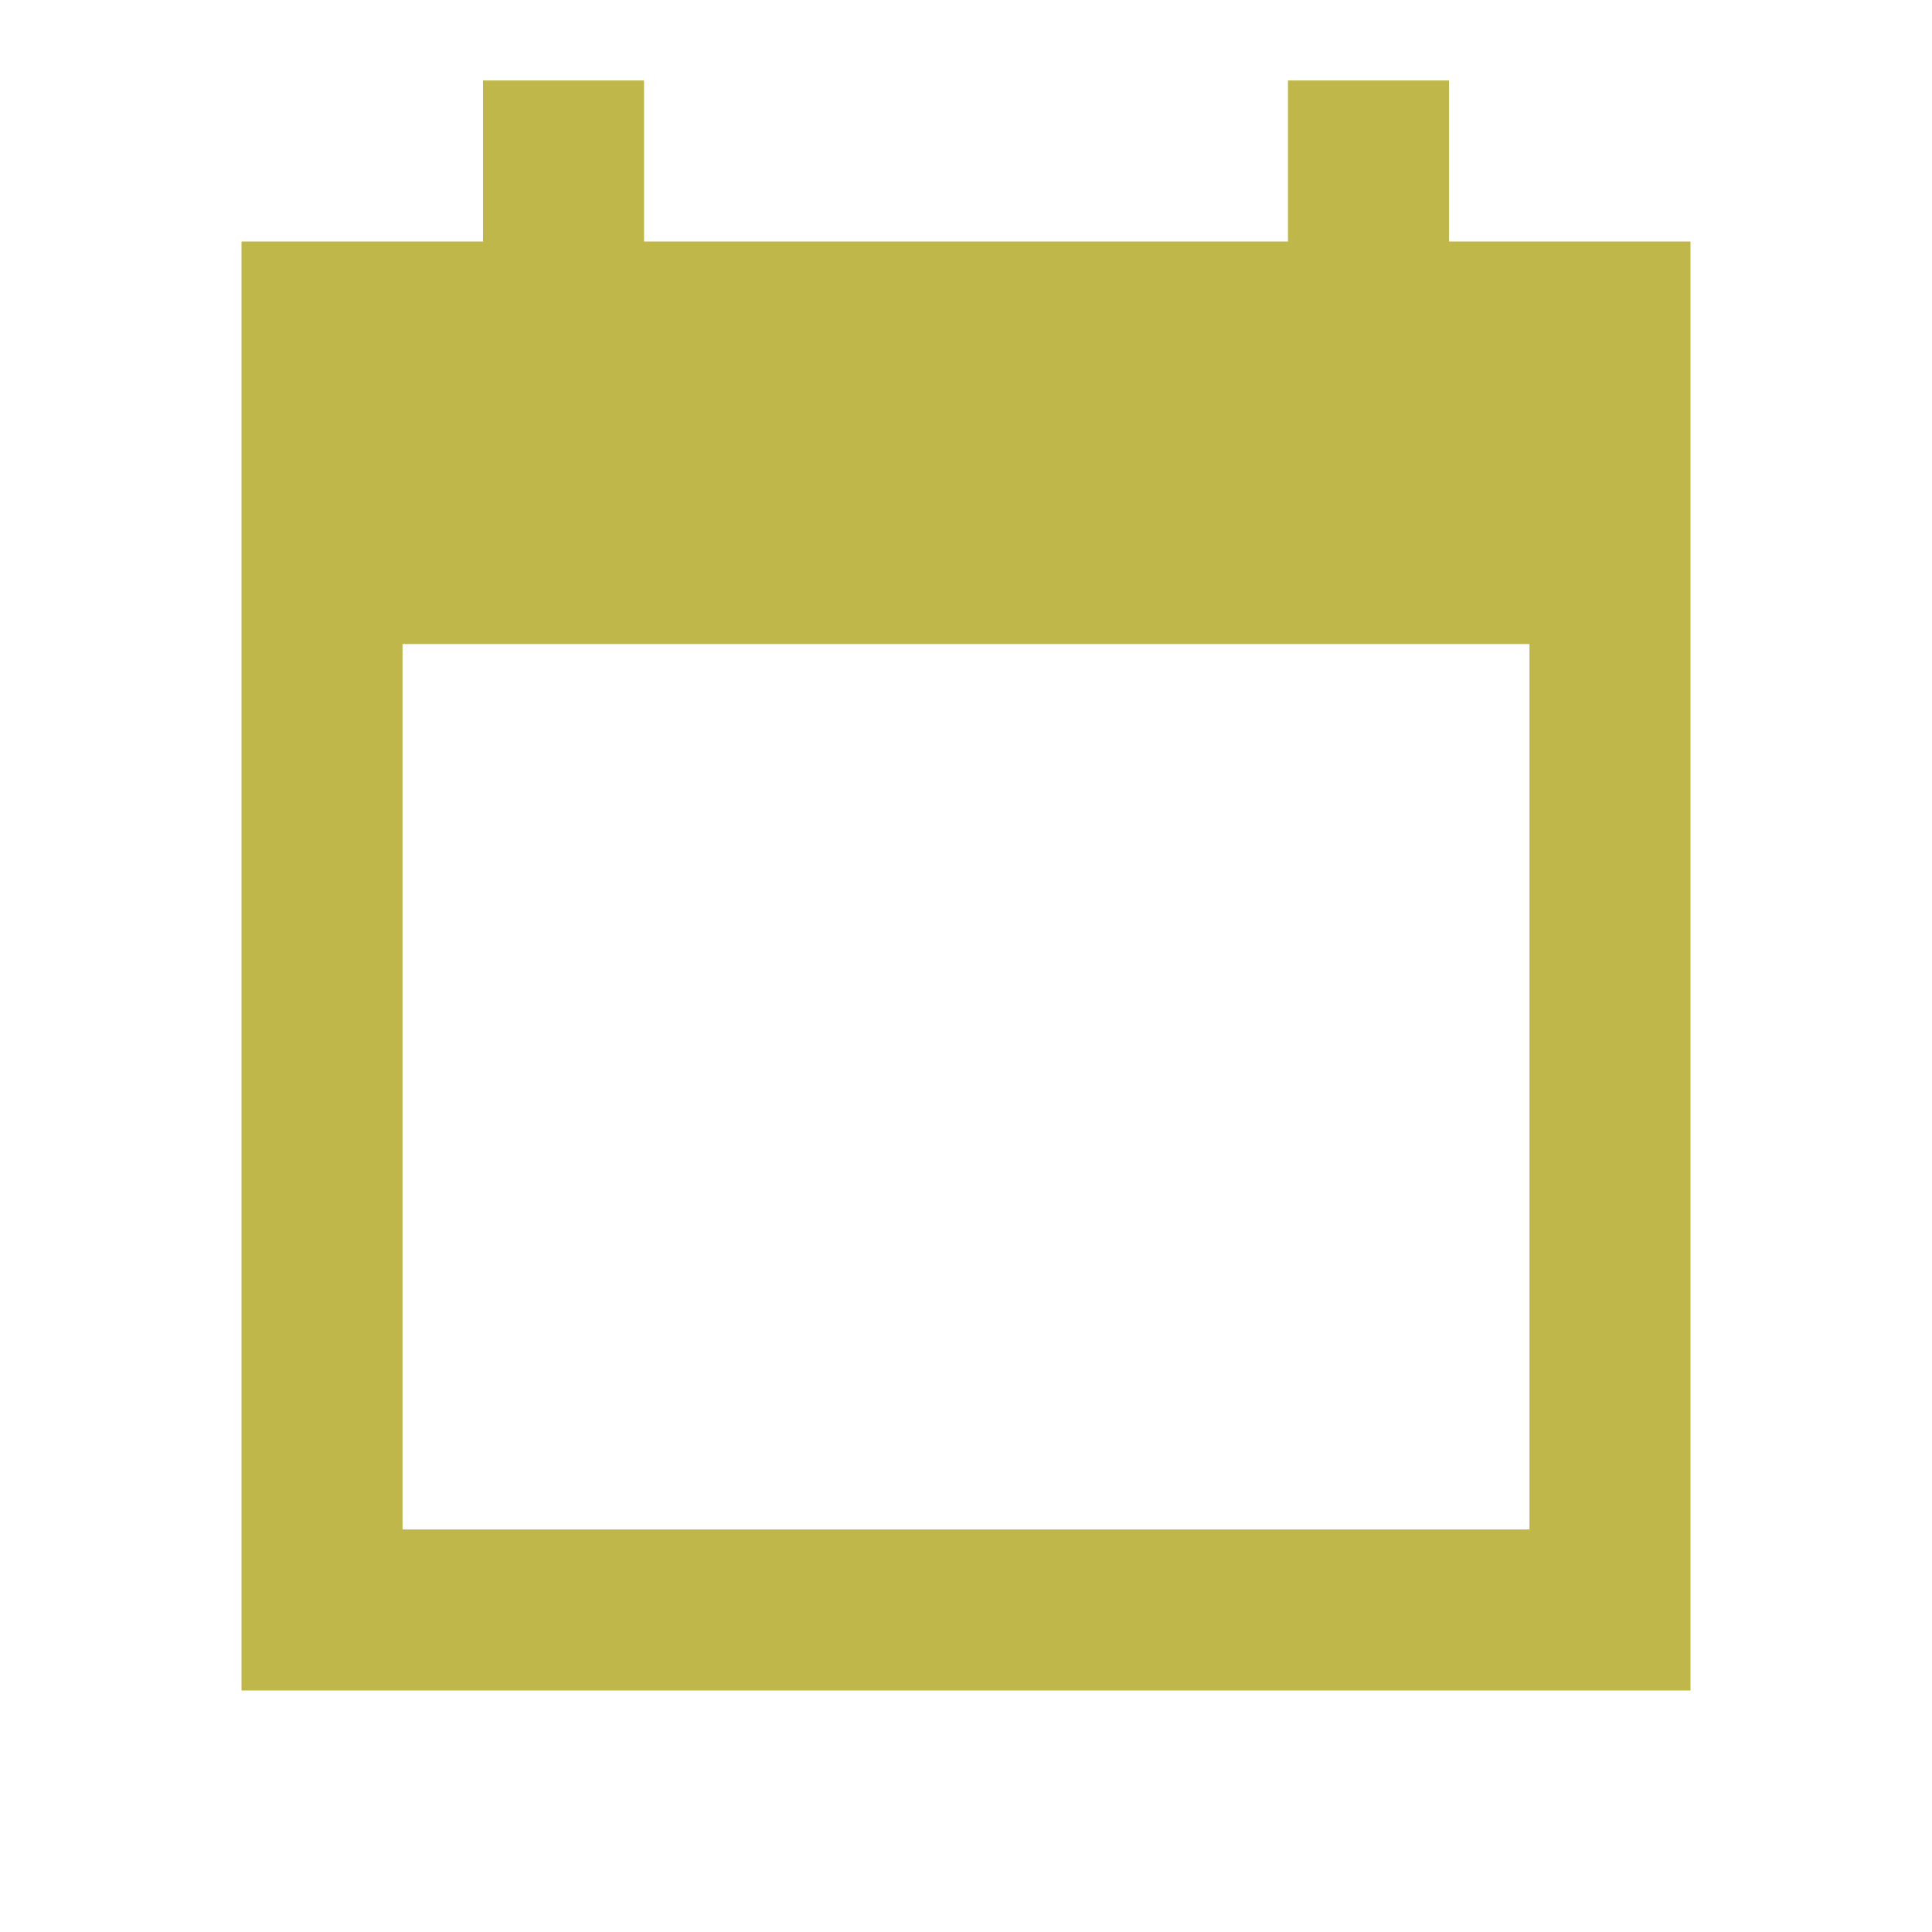 <?xml version="1.0" encoding="UTF-8"?> <svg xmlns="http://www.w3.org/2000/svg" width="32" height="32" viewBox="0 0 32 32" fill="none"><path d="M8 1.333V4H4V8V9.333V10.667V28H28V8V4H24V1.333H21.333V4H10.667V1.333H8ZM6.667 10.667H25.333V25.333H6.667V10.667Z" fill="#BFB749"></path></svg> 